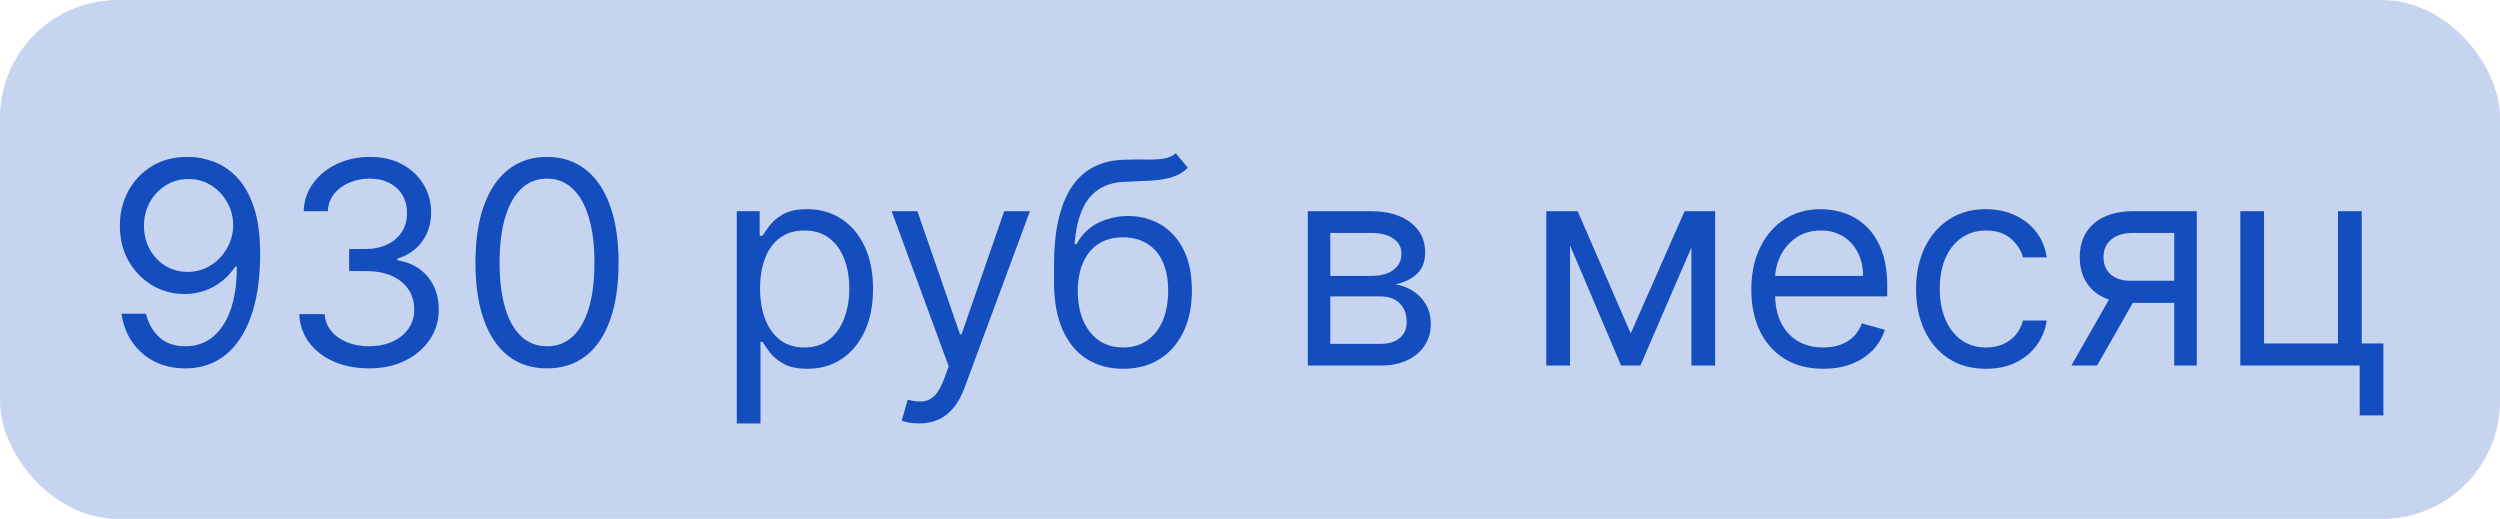 <?xml version="1.0" encoding="UTF-8"?> <svg xmlns="http://www.w3.org/2000/svg" width="106" height="22" viewBox="0 0 106 22" fill="none"><rect width="106" height="22" rx="5" fill="#134DBE" fill-opacity="0.24"></rect><path d="M7.996 6.653C8.354 6.656 8.712 6.724 9.07 6.858C9.428 6.991 9.755 7.213 10.05 7.523C10.346 7.83 10.583 8.249 10.762 8.78C10.941 9.311 11.03 9.977 11.03 10.778C11.03 11.554 10.957 12.243 10.809 12.845C10.664 13.445 10.454 13.95 10.178 14.362C9.905 14.774 9.573 15.087 9.181 15.3C8.792 15.513 8.351 15.619 7.86 15.619C7.371 15.619 6.935 15.523 6.552 15.329C6.171 15.133 5.858 14.862 5.614 14.516C5.373 14.166 5.218 13.761 5.15 13.301H6.189C6.283 13.702 6.469 14.033 6.748 14.294C7.029 14.553 7.4 14.682 7.86 14.682C8.533 14.682 9.064 14.388 9.454 13.8C9.846 13.212 10.042 12.381 10.042 11.307H9.974C9.814 11.546 9.626 11.751 9.407 11.925C9.188 12.098 8.945 12.232 8.678 12.325C8.411 12.419 8.127 12.466 7.826 12.466C7.326 12.466 6.867 12.342 6.449 12.095C6.035 11.845 5.702 11.503 5.452 11.068C5.205 10.631 5.082 10.131 5.082 9.568C5.082 9.034 5.201 8.545 5.439 8.102C5.681 7.656 6.019 7.301 6.454 7.037C6.891 6.773 7.405 6.645 7.996 6.653ZM7.996 7.591C7.638 7.591 7.316 7.68 7.029 7.859C6.745 8.036 6.519 8.274 6.351 8.575C6.187 8.874 6.104 9.205 6.104 9.568C6.104 9.932 6.184 10.263 6.343 10.561C6.505 10.857 6.725 11.092 7.003 11.268C7.285 11.442 7.604 11.528 7.962 11.528C8.232 11.528 8.483 11.476 8.716 11.371C8.949 11.263 9.153 11.117 9.326 10.932C9.502 10.744 9.64 10.533 9.739 10.297C9.839 10.058 9.888 9.81 9.888 9.551C9.888 9.21 9.806 8.891 9.641 8.592C9.479 8.294 9.255 8.053 8.968 7.868C8.684 7.683 8.36 7.591 7.996 7.591ZM15.655 15.619C15.092 15.619 14.591 15.523 14.151 15.329C13.713 15.136 13.365 14.868 13.107 14.524C12.851 14.178 12.712 13.776 12.689 13.318H13.763C13.786 13.599 13.882 13.842 14.053 14.047C14.223 14.249 14.446 14.405 14.722 14.516C14.997 14.626 15.303 14.682 15.638 14.682C16.013 14.682 16.345 14.617 16.635 14.486C16.925 14.355 17.152 14.173 17.317 13.94C17.482 13.707 17.564 13.438 17.564 13.131C17.564 12.81 17.485 12.527 17.326 12.283C17.166 12.036 16.933 11.842 16.627 11.703C16.32 11.564 15.945 11.494 15.502 11.494H14.803V10.557H15.502C15.848 10.557 16.152 10.494 16.413 10.369C16.678 10.244 16.884 10.068 17.031 9.841C17.182 9.614 17.257 9.347 17.257 9.04C17.257 8.744 17.192 8.487 17.061 8.268C16.931 8.05 16.746 7.879 16.507 7.757C16.271 7.635 15.993 7.574 15.672 7.574C15.371 7.574 15.087 7.629 14.82 7.74C14.556 7.848 14.34 8.006 14.172 8.213C14.004 8.418 13.914 8.665 13.899 8.955H12.877C12.894 8.497 13.031 8.097 13.29 7.753C13.549 7.406 13.886 7.136 14.304 6.943C14.725 6.75 15.186 6.653 15.689 6.653C16.229 6.653 16.692 6.763 17.078 6.982C17.465 7.197 17.762 7.483 17.969 7.838C18.176 8.193 18.28 8.577 18.28 8.989C18.28 9.48 18.151 9.899 17.892 10.246C17.637 10.592 17.288 10.832 16.848 10.966V11.034C17.399 11.125 17.83 11.359 18.139 11.737C18.449 12.112 18.604 12.577 18.604 13.131C18.604 13.605 18.475 14.031 18.216 14.409C17.96 14.784 17.611 15.079 17.168 15.296C16.725 15.511 16.22 15.619 15.655 15.619ZM23.193 15.619C22.551 15.619 22.004 15.445 21.553 15.095C21.101 14.743 20.756 14.233 20.517 13.565C20.279 12.895 20.159 12.085 20.159 11.136C20.159 10.193 20.279 9.388 20.517 8.72C20.759 8.05 21.105 7.538 21.557 7.186C22.012 6.831 22.557 6.653 23.193 6.653C23.83 6.653 24.374 6.831 24.826 7.186C25.28 7.538 25.627 8.05 25.865 8.72C26.107 9.388 26.227 10.193 26.227 11.136C26.227 12.085 26.108 12.895 25.869 13.565C25.631 14.233 25.286 14.743 24.834 15.095C24.382 15.445 23.835 15.619 23.193 15.619ZM23.193 14.682C23.83 14.682 24.324 14.375 24.676 13.761C25.029 13.148 25.205 12.273 25.205 11.136C25.205 10.381 25.124 9.737 24.962 9.206C24.803 8.675 24.573 8.27 24.271 7.991C23.973 7.713 23.614 7.574 23.193 7.574C22.563 7.574 22.07 7.885 21.715 8.507C21.36 9.126 21.182 10.003 21.182 11.136C21.182 11.892 21.262 12.534 21.421 13.062C21.58 13.591 21.808 13.993 22.107 14.268C22.408 14.544 22.77 14.682 23.193 14.682ZM31.239 17.954V8.955H32.21V9.994H32.33C32.404 9.881 32.506 9.736 32.636 9.56C32.77 9.381 32.96 9.222 33.208 9.082C33.458 8.94 33.796 8.869 34.222 8.869C34.773 8.869 35.259 9.007 35.679 9.283C36.1 9.558 36.428 9.949 36.663 10.454C36.899 10.96 37.017 11.557 37.017 12.244C37.017 12.938 36.899 13.538 36.663 14.047C36.428 14.553 36.101 14.945 35.683 15.223C35.266 15.499 34.784 15.636 34.239 15.636C33.818 15.636 33.482 15.567 33.229 15.428C32.976 15.286 32.781 15.125 32.645 14.946C32.509 14.764 32.404 14.614 32.33 14.494H32.245V17.954H31.239ZM32.227 12.227C32.227 12.722 32.3 13.158 32.445 13.536C32.59 13.911 32.801 14.204 33.08 14.418C33.358 14.628 33.699 14.733 34.102 14.733C34.523 14.733 34.874 14.622 35.155 14.401C35.439 14.176 35.652 13.875 35.794 13.497C35.939 13.117 36.011 12.693 36.011 12.227C36.011 11.767 35.941 11.352 35.798 10.983C35.659 10.611 35.448 10.317 35.163 10.101C34.882 9.882 34.529 9.773 34.102 9.773C33.693 9.773 33.35 9.876 33.071 10.084C32.793 10.288 32.583 10.575 32.441 10.945C32.298 11.311 32.227 11.739 32.227 12.227ZM38.965 17.954C38.794 17.954 38.642 17.94 38.509 17.912C38.375 17.886 38.283 17.861 38.232 17.835L38.487 16.949C38.732 17.011 38.948 17.034 39.135 17.017C39.323 17 39.489 16.916 39.634 16.766C39.781 16.618 39.916 16.378 40.038 16.046L40.226 15.534L37.806 8.955H38.897L40.703 14.171H40.772L42.578 8.955H43.669L40.891 16.454C40.766 16.793 40.611 17.072 40.426 17.294C40.242 17.518 40.027 17.685 39.783 17.793C39.541 17.901 39.269 17.954 38.965 17.954ZM49.855 6.5L50.366 7.114C50.167 7.307 49.937 7.442 49.676 7.518C49.414 7.595 49.119 7.642 48.789 7.659C48.46 7.676 48.093 7.693 47.69 7.71C47.235 7.727 46.859 7.838 46.56 8.043C46.262 8.247 46.032 8.543 45.87 8.929C45.708 9.315 45.605 9.79 45.559 10.352H45.644C45.866 9.943 46.173 9.642 46.565 9.449C46.957 9.256 47.377 9.159 47.826 9.159C48.337 9.159 48.798 9.278 49.207 9.517C49.616 9.756 49.94 10.109 50.178 10.578C50.417 11.047 50.536 11.625 50.536 12.312C50.536 12.997 50.414 13.588 50.17 14.085C49.928 14.582 49.589 14.966 49.151 15.236C48.717 15.503 48.207 15.636 47.622 15.636C47.036 15.636 46.524 15.499 46.083 15.223C45.643 14.945 45.301 14.533 45.056 13.987C44.812 13.439 44.69 12.761 44.69 11.954V11.256C44.69 9.798 44.937 8.693 45.431 7.94C45.928 7.188 46.676 6.798 47.673 6.773C48.025 6.761 48.339 6.759 48.614 6.764C48.89 6.77 49.13 6.757 49.335 6.726C49.539 6.695 49.712 6.619 49.855 6.5ZM47.622 14.733C48.017 14.733 48.356 14.633 48.64 14.435C48.927 14.236 49.147 13.956 49.301 13.595C49.454 13.232 49.531 12.804 49.531 12.312C49.531 11.835 49.453 11.429 49.296 11.094C49.143 10.758 48.923 10.503 48.636 10.327C48.349 10.151 48.005 10.062 47.605 10.062C47.312 10.062 47.049 10.112 46.816 10.212C46.583 10.311 46.384 10.457 46.22 10.651C46.055 10.844 45.927 11.079 45.836 11.358C45.748 11.636 45.701 11.954 45.696 12.312C45.696 13.046 45.867 13.632 46.211 14.072C46.555 14.513 47.025 14.733 47.622 14.733ZM55.45 15.5V8.955H58.126C58.83 8.955 59.39 9.114 59.805 9.432C60.22 9.75 60.427 10.171 60.427 10.693C60.427 11.091 60.309 11.399 60.073 11.618C59.837 11.834 59.535 11.98 59.166 12.057C59.407 12.091 59.642 12.176 59.869 12.312C60.099 12.449 60.289 12.636 60.44 12.875C60.59 13.111 60.666 13.401 60.666 13.744C60.666 14.079 60.58 14.379 60.41 14.643C60.239 14.908 59.995 15.117 59.677 15.27C59.359 15.423 58.978 15.5 58.535 15.5H55.45ZM56.404 14.579H58.535C58.882 14.579 59.153 14.497 59.349 14.332C59.545 14.168 59.643 13.943 59.643 13.659C59.643 13.321 59.545 13.055 59.349 12.862C59.153 12.666 58.882 12.568 58.535 12.568H56.404V14.579ZM56.404 11.699H58.126C58.396 11.699 58.627 11.662 58.821 11.588C59.014 11.511 59.161 11.403 59.264 11.264C59.369 11.122 59.421 10.954 59.421 10.761C59.421 10.486 59.306 10.27 59.076 10.114C58.846 9.955 58.529 9.875 58.126 9.875H56.404V11.699ZM69.143 14.136L71.427 8.955H72.381L69.552 15.5H68.734L65.955 8.955H66.893L69.143 14.136ZM66.569 8.955V15.5H65.563V8.955H66.569ZM71.716 15.5V8.955H72.722V15.5H71.716ZM77.307 15.636C76.677 15.636 76.133 15.497 75.675 15.219C75.221 14.938 74.87 14.546 74.623 14.043C74.378 13.537 74.256 12.949 74.256 12.278C74.256 11.608 74.378 11.017 74.623 10.506C74.87 9.991 75.214 9.591 75.654 9.304C76.097 9.014 76.614 8.869 77.205 8.869C77.546 8.869 77.883 8.926 78.215 9.04C78.547 9.153 78.85 9.338 79.123 9.594C79.395 9.847 79.613 10.182 79.775 10.599C79.937 11.017 80.018 11.531 80.018 12.142V12.568H74.972V11.699H78.995C78.995 11.329 78.921 11 78.773 10.71C78.628 10.421 78.421 10.192 78.151 10.024C77.884 9.857 77.569 9.773 77.205 9.773C76.805 9.773 76.458 9.872 76.165 10.071C75.876 10.267 75.653 10.523 75.496 10.838C75.34 11.153 75.262 11.492 75.262 11.852V12.432C75.262 12.926 75.347 13.345 75.518 13.689C75.691 14.03 75.931 14.29 76.238 14.469C76.545 14.645 76.901 14.733 77.307 14.733C77.572 14.733 77.81 14.696 78.023 14.622C78.239 14.546 78.425 14.432 78.582 14.281C78.738 14.128 78.859 13.938 78.944 13.71L79.915 13.983C79.813 14.312 79.641 14.602 79.4 14.852C79.158 15.099 78.86 15.293 78.505 15.432C78.15 15.568 77.751 15.636 77.307 15.636ZM84.207 15.636C83.593 15.636 83.064 15.492 82.621 15.202C82.178 14.912 81.837 14.513 81.599 14.004C81.36 13.496 81.241 12.915 81.241 12.261C81.241 11.597 81.363 11.01 81.607 10.501C81.854 9.99 82.198 9.591 82.638 9.304C83.082 9.014 83.599 8.869 84.189 8.869C84.65 8.869 85.064 8.955 85.434 9.125C85.803 9.295 86.106 9.534 86.341 9.841C86.577 10.148 86.724 10.506 86.78 10.915H85.775C85.698 10.617 85.528 10.352 85.263 10.122C85.002 9.889 84.65 9.773 84.207 9.773C83.814 9.773 83.471 9.875 83.175 10.079C82.883 10.281 82.654 10.567 82.489 10.936C82.327 11.303 82.246 11.733 82.246 12.227C82.246 12.733 82.326 13.173 82.485 13.548C82.647 13.923 82.874 14.214 83.167 14.422C83.462 14.629 83.809 14.733 84.207 14.733C84.468 14.733 84.705 14.688 84.918 14.597C85.131 14.506 85.312 14.375 85.459 14.204C85.607 14.034 85.712 13.829 85.775 13.591H86.78C86.724 13.977 86.583 14.325 86.359 14.635C86.137 14.942 85.843 15.186 85.476 15.368C85.113 15.547 84.689 15.636 84.207 15.636ZM92.188 15.5V9.875H90.449C90.057 9.875 89.749 9.966 89.525 10.148C89.3 10.329 89.188 10.579 89.188 10.898C89.188 11.21 89.289 11.456 89.491 11.635C89.695 11.814 89.975 11.903 90.33 11.903H92.444V12.841H90.33C89.887 12.841 89.505 12.763 89.184 12.607C88.863 12.45 88.616 12.227 88.442 11.938C88.269 11.645 88.182 11.298 88.182 10.898C88.182 10.494 88.273 10.148 88.455 9.858C88.637 9.568 88.897 9.345 89.235 9.189C89.576 9.033 89.981 8.955 90.449 8.955H93.143V15.5H92.188ZM87.824 15.5L89.682 12.244H90.773L88.915 15.5H87.824ZM100.137 8.955V14.562H101.057V17.614H100.051V15.5L94.989 15.5V8.955H95.995V14.562H99.131V8.955H100.137Z" fill="#134DBE"></path></svg> 